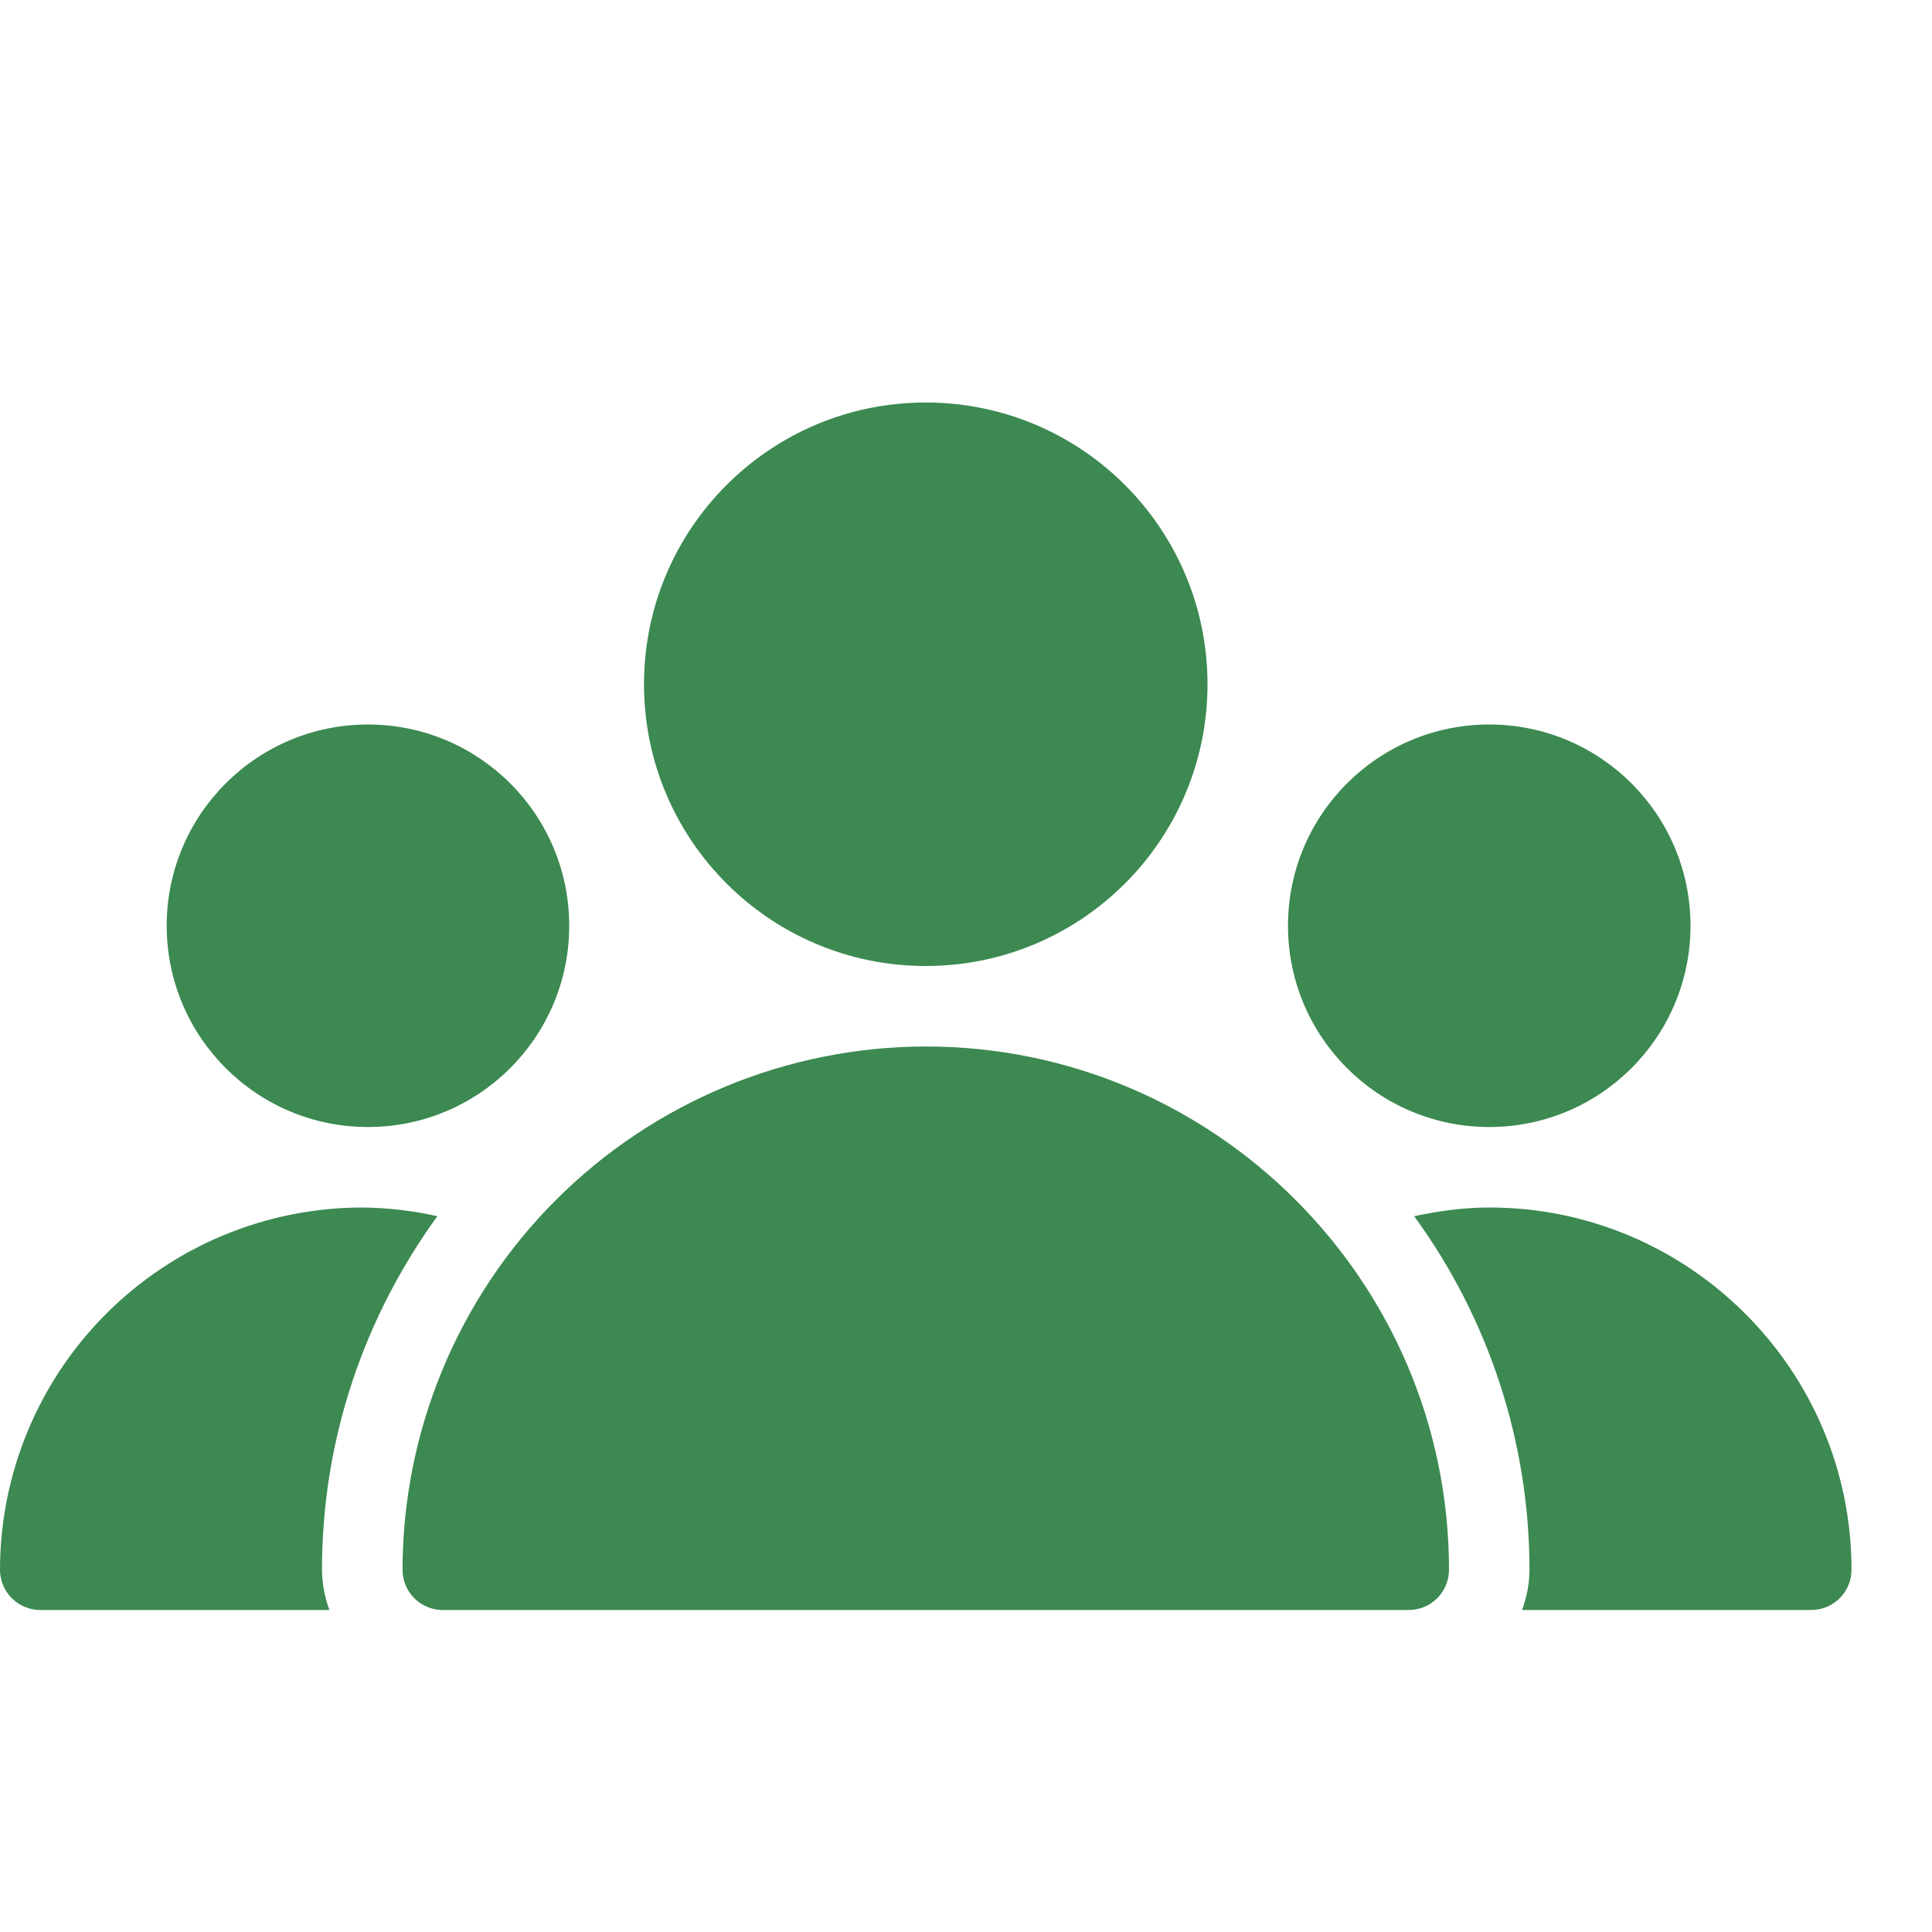 <svg width="56" height="56" viewBox="0 0 56 56" fill="none" xmlns="http://www.w3.org/2000/svg">
<g clip-path="url(#clip0_564_1422)">
<path d="M26.833 28C31.344 28 35 24.344 35 19.833C35 15.323 31.344 11.667 26.833 11.667C22.323 11.667 18.667 15.323 18.667 19.833C18.667 24.344 22.323 28 26.833 28Z" fill="#3C8951"/>
<path d="M43.167 32.667C46.388 32.667 49 30.055 49 26.833C49 23.612 46.388 21 43.167 21C39.945 21 37.333 23.612 37.333 26.833C37.333 30.055 39.945 32.667 43.167 32.667Z" fill="#3C8951"/>
<path d="M10.666 32.667C13.887 32.667 16.499 30.055 16.499 26.833C16.499 23.612 13.887 21 10.666 21C7.444 21 4.832 23.612 4.832 26.833C4.832 30.055 7.444 32.667 10.666 32.667Z" fill="#3C8951"/>
<path d="M26.833 30.333C22.812 30.338 18.958 31.938 16.114 34.781C13.271 37.624 11.672 41.479 11.667 45.5C11.667 45.809 11.79 46.106 12.008 46.325C12.227 46.544 12.524 46.667 12.833 46.667H40.833C41.143 46.667 41.44 46.544 41.658 46.325C41.877 46.106 42 45.809 42 45.5C42 37.137 35.196 30.333 26.833 30.333ZM12.677 35.252C11.962 35.092 11.232 35.008 10.5 35C7.716 35.003 5.047 36.11 3.079 38.079C1.11 40.047 0.003 42.716 0 45.5C0 45.809 0.123 46.106 0.342 46.325C0.561 46.544 0.857 46.667 1.167 46.667H9.548C9.41 46.293 9.337 45.898 9.333 45.5C9.333 41.671 10.584 38.136 12.677 35.252ZM43.167 35C42.429 35 41.704 35.1 40.99 35.252C43.161 38.228 44.332 41.816 44.333 45.5C44.333 45.911 44.249 46.3 44.119 46.667H52.5C52.809 46.667 53.106 46.544 53.325 46.325C53.544 46.106 53.667 45.809 53.667 45.5C53.667 39.711 48.956 35 43.167 35Z" fill="#3C8951"/>
</g>
<defs>
<clipPath id="clip0_564_1422">
<rect width="56" height="56" fill="white"/>
</clipPath>
</defs>
</svg>
